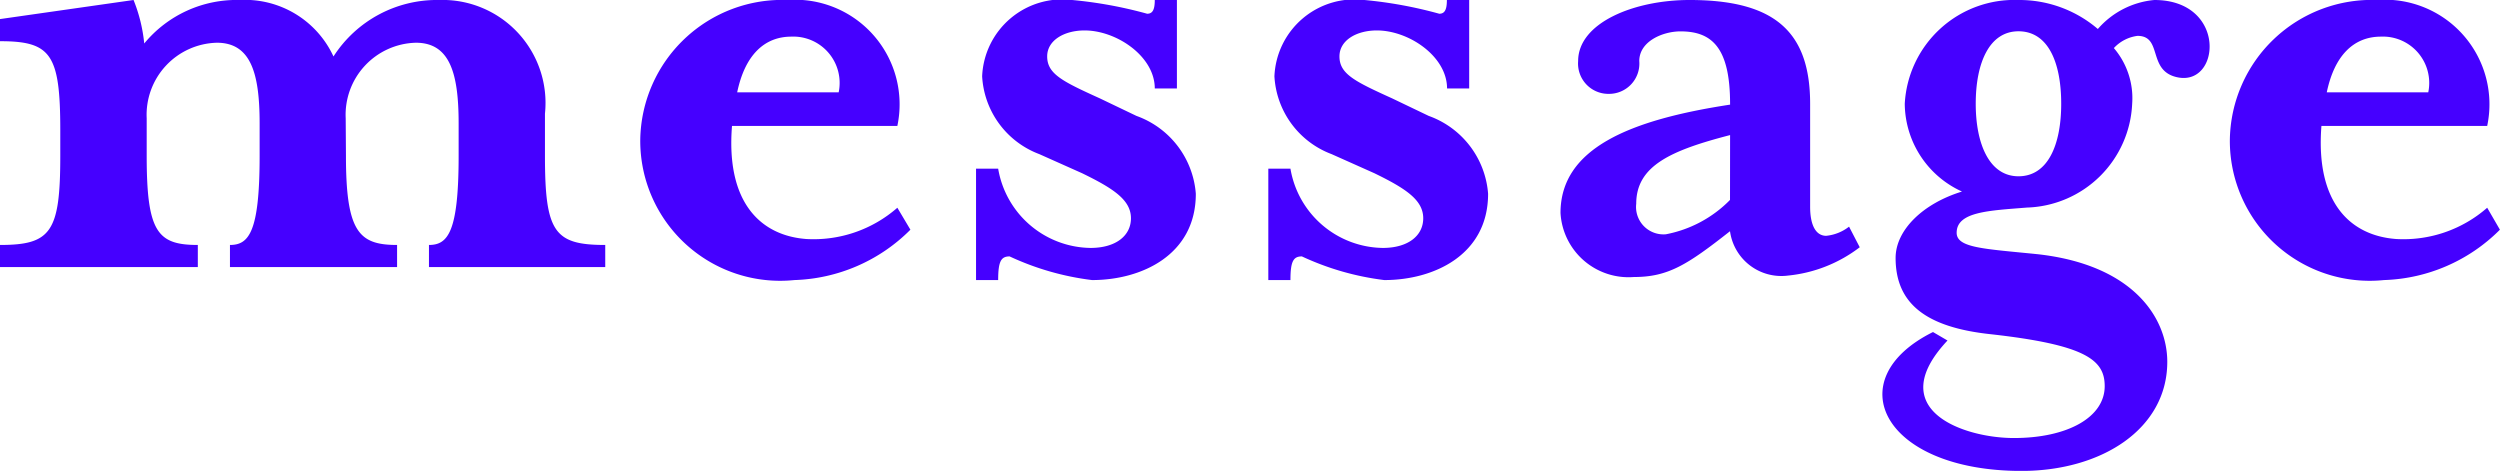 <svg xmlns="http://www.w3.org/2000/svg" width="58.968" height="11.106" viewBox="0 0 58.968 11.106">
  <path id="パス_4" data-name="パス 4" d="M-21.312-3.51a1.7,1.7,0,0,1,1.656-1.782c.81,0,1.008.738,1.008,1.908v.756c0,1.8-.252,2.106-.7,2.106V0h4.158V-.522c-1.206,0-1.422-.306-1.422-2.106v-.99a2.43,2.43,0,0,0-2.5-2.682A2.9,2.9,0,0,0-21.6-4.968,2.3,2.3,0,0,0-23.814-6.3a2.823,2.823,0,0,0-2.25,1.026A3.692,3.692,0,0,0-26.316-6.3l-3.15.45v.522c1.206,0,1.422.306,1.422,2.106v.594c0,1.8-.216,2.106-1.422,2.106V0H-24.8V-.522c-.954,0-1.206-.306-1.206-2.106V-3.51a1.7,1.7,0,0,1,1.656-1.782c.81,0,1.008.738,1.008,1.908v.756c0,1.8-.252,2.106-.7,2.106V0h3.942V-.522c-.9,0-1.206-.306-1.206-2.106Zm9.234-.612c.18-.864.63-1.314,1.278-1.314A1.093,1.093,0,0,1-9.684-4.122Zm-.126.792H-8.3A2.467,2.467,0,0,0-10.89-6.3a3.349,3.349,0,0,0-3.474,3.294A3.3,3.3,0,0,0-10.728.306,4.036,4.036,0,0,0-7.992-.882L-8.3-1.4a3,3,0,0,1-2.142.738C-11.5-.738-12.348-1.494-12.2-3.33Zm10.944,1.6a2.12,2.12,0,0,0-1.4-1.836l-.864-.414c-.882-.4-1.242-.576-1.242-.99,0-.378.4-.612.882-.612.756,0,1.656.612,1.656,1.368h.522V-6.3h-.522c0,.234-.054.324-.18.324A10.1,10.1,0,0,0-4.176-6.3,1.894,1.894,0,0,0-6.3-4.5,2.083,2.083,0,0,0-4.95-2.664l1.008.45c.738.36,1.152.63,1.152,1.062,0,.414-.36.7-.954.7A2.241,2.241,0,0,1-5.922-2.322h-.522V.306h.522c0-.45.072-.558.27-.558A6.454,6.454,0,0,0-3.708.306C-2.538.306-1.26-.288-1.26-1.728Zm6.894,0a2.12,2.12,0,0,0-1.4-1.836l-.864-.414c-.882-.4-1.242-.576-1.242-.99,0-.378.4-.612.882-.612.756,0,1.656.612,1.656,1.368h.522V-6.3H4.662c0,.234-.054.324-.18.324A10.1,10.1,0,0,0,2.718-6.3,1.894,1.894,0,0,0,.594-4.5a2.083,2.083,0,0,0,1.35,1.836l1.008.45c.738.36,1.152.63,1.152,1.062,0,.414-.36.7-.954.7A2.241,2.241,0,0,1,.972-2.322H.45V.306H.972c0-.45.072-.558.27-.558A6.454,6.454,0,0,0,3.186.306C4.356.306,5.634-.288,5.634-1.728ZM14.4-.468l-.252-.486a1.041,1.041,0,0,1-.54.216c-.234,0-.378-.234-.378-.684v-2.43c0-1.71-.846-2.448-2.844-2.448-1.314,0-2.628.54-2.628,1.44a.715.715,0,0,0,.72.774A.715.715,0,0,0,9.2-4.86c0-.468.558-.7.972-.7.738,0,1.17.378,1.17,1.71v.018c-2.358.36-4,1.026-4,2.556A1.607,1.607,0,0,0,9.072.234c.81,0,1.26-.288,2.268-1.08A1.222,1.222,0,0,0,12.708.2,3.32,3.32,0,0,0,14.4-.468ZM11.34-1.584a2.872,2.872,0,0,1-1.512.81.647.647,0,0,1-.7-.72c0-.9.828-1.26,2.214-1.62Zm7.812-2.268c0,.954-.306,1.71-1.008,1.71-.684,0-1.008-.756-1.008-1.71,0-.972.324-1.71,1.008-1.71C18.846-5.562,19.152-4.824,19.152-3.852ZM16.686-.81c0-.5.774-.522,1.656-.594a2.565,2.565,0,0,0,2.484-2.448,1.819,1.819,0,0,0-.432-1.314.917.917,0,0,1,.558-.288c.594,0,.234.81.918.972,1.044.252,1.206-1.818-.522-1.818a2.006,2.006,0,0,0-1.332.684A2.848,2.848,0,0,0,18.144-6.3a2.589,2.589,0,0,0-2.682,2.448,2.294,2.294,0,0,0,1.35,2.07c-.936.288-1.566.918-1.566,1.566,0,1.08.72,1.638,2.25,1.8,2.25.252,2.682.612,2.682,1.224,0,.738-.882,1.224-2.142,1.224-1.188,0-3.1-.666-1.566-2.3l-.342-.2c-2.25,1.116-1.188,3.276,2.088,3.276,1.89,0,3.438-.99,3.438-2.574,0-1.026-.792-2.286-3.06-2.538C17.334-.432,16.686-.45,16.686-.81Zm8.73-3.312c.18-.864.63-1.314,1.278-1.314A1.093,1.093,0,0,1,27.81-4.122Zm-.126.792H29.2A2.467,2.467,0,0,0,26.6-6.3,3.349,3.349,0,0,0,23.13-3.006,3.3,3.3,0,0,0,26.766.306,4.036,4.036,0,0,0,29.5-.882L29.2-1.4a3,3,0,0,1-2.142.738C25.992-.738,25.146-1.494,25.29-3.33Z" transform="translate(29.466 6.3)" fill="#4500ff"/>
</svg>
